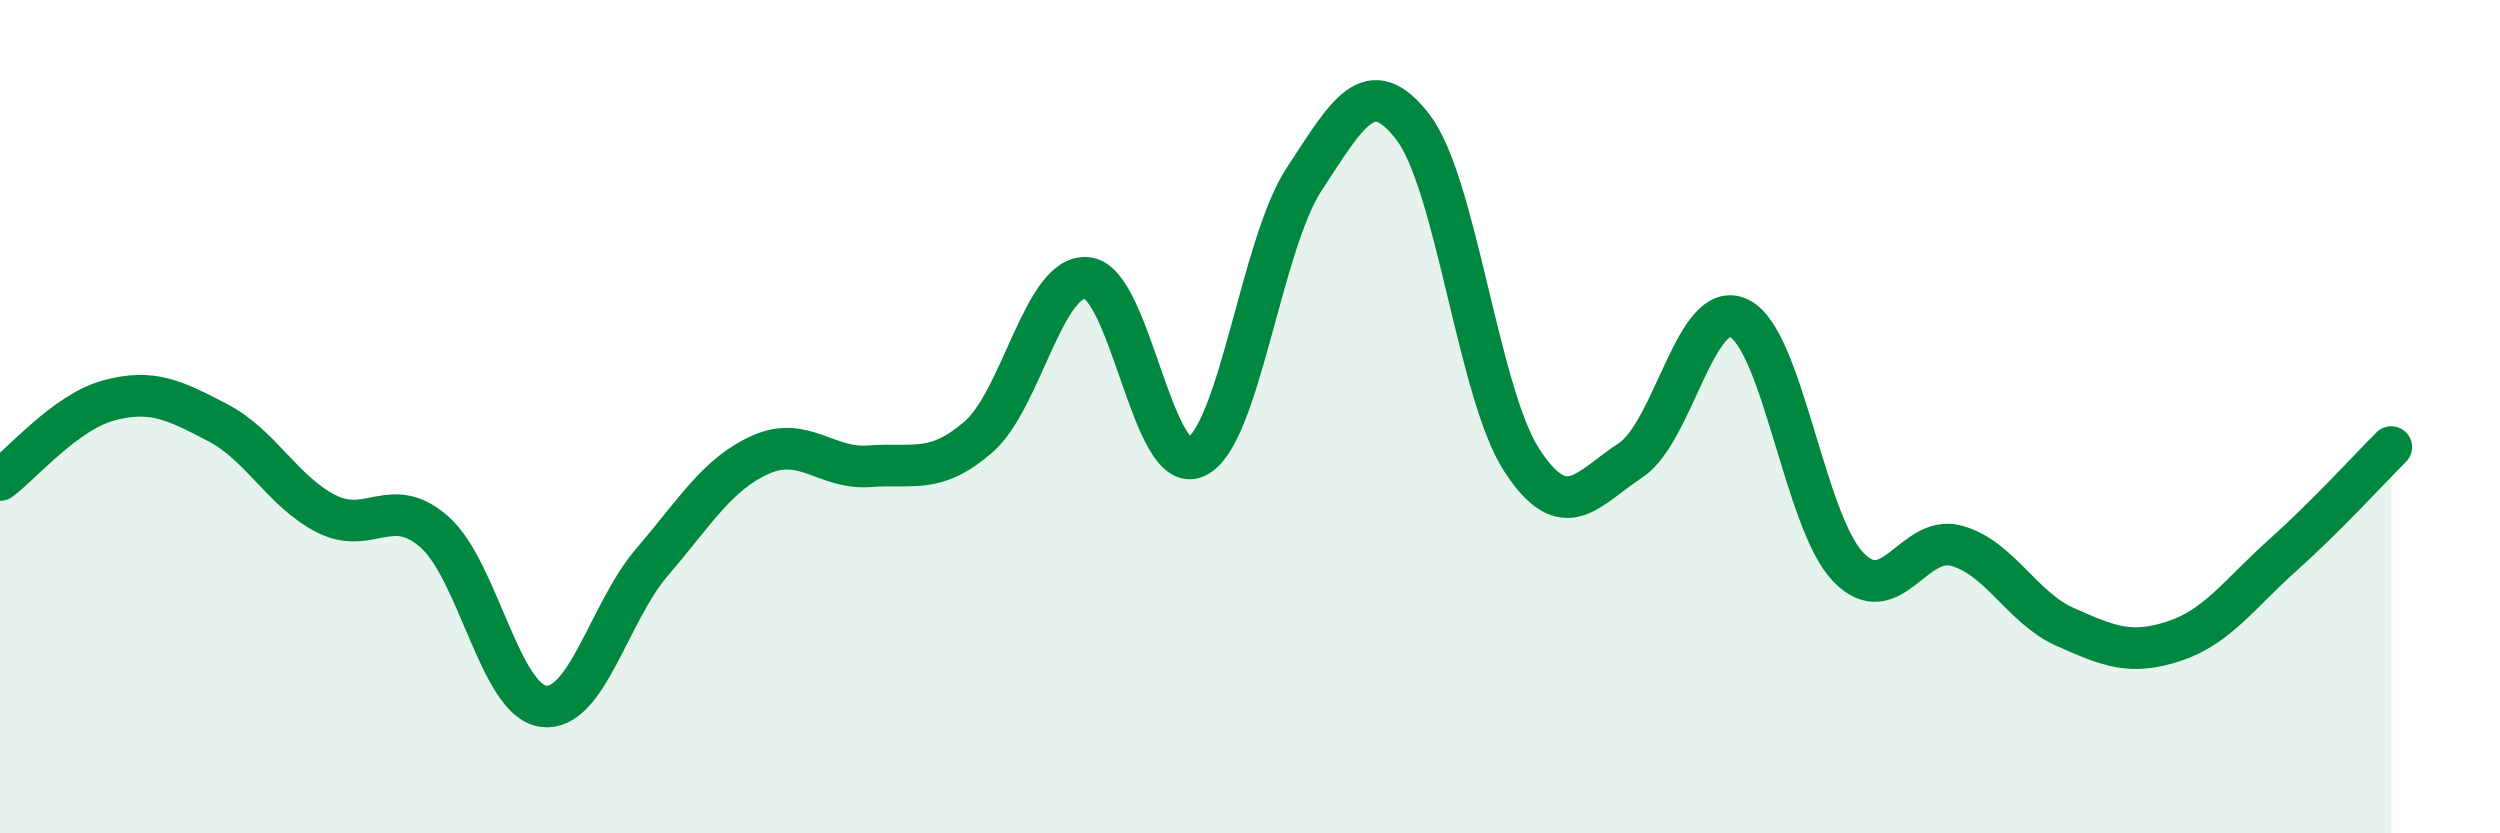 
    <svg width="60" height="20" viewBox="0 0 60 20" xmlns="http://www.w3.org/2000/svg">
      <path
        d="M 0,11.52 C 0.52,11.14 1.57,9.89 2.61,9.61 C 3.65,9.33 4.18,9.6 5.22,10.14 C 6.26,10.68 6.79,11.8 7.83,12.33 C 8.87,12.86 9.39,11.85 10.43,12.77 C 11.47,13.69 12,16.81 13.04,16.95 C 14.08,17.09 14.61,14.7 15.65,13.49 C 16.69,12.28 17.22,11.37 18.26,10.91 C 19.3,10.45 19.83,11.27 20.87,11.19 C 21.91,11.11 22.44,11.39 23.48,10.49 C 24.52,9.59 25.05,6.57 26.09,6.67 C 27.13,6.77 27.66,11.44 28.7,10.97 C 29.74,10.5 30.26,5.88 31.3,4.3 C 32.34,2.72 32.87,1.7 33.91,3.05 C 34.95,4.4 35.48,9.44 36.52,11.04 C 37.56,12.64 38.09,11.73 39.13,11.05 C 40.17,10.37 40.7,7.13 41.74,7.64 C 42.78,8.15 43.31,12.51 44.35,13.6 C 45.39,14.69 45.92,12.81 46.96,13.1 C 48,13.39 48.53,14.59 49.57,15.05 C 50.61,15.51 51.13,15.73 52.17,15.39 C 53.21,15.05 53.74,14.26 54.78,13.33 C 55.82,12.4 56.87,11.25 57.39,10.73L57.39 20L0 20Z"
        fill="#008740"
        opacity="0.1"
        stroke-linecap="round"
        stroke-linejoin="round"
      />
      <path
        d="M 0,11.52 C 0.52,11.14 1.57,9.89 2.61,9.61 C 3.65,9.33 4.18,9.6 5.22,10.14 C 6.26,10.68 6.79,11.8 7.83,12.33 C 8.87,12.86 9.39,11.85 10.43,12.77 C 11.47,13.69 12,16.81 13.04,16.95 C 14.08,17.09 14.61,14.7 15.65,13.49 C 16.69,12.28 17.22,11.37 18.26,10.91 C 19.3,10.45 19.83,11.27 20.87,11.19 C 21.91,11.11 22.44,11.39 23.48,10.49 C 24.52,9.59 25.05,6.57 26.09,6.67 C 27.13,6.77 27.66,11.44 28.7,10.97 C 29.74,10.5 30.26,5.88 31.3,4.3 C 32.34,2.72 32.87,1.7 33.91,3.05 C 34.95,4.4 35.48,9.44 36.52,11.04 C 37.56,12.64 38.09,11.73 39.13,11.05 C 40.17,10.37 40.7,7.13 41.74,7.64 C 42.78,8.15 43.31,12.51 44.35,13.6 C 45.39,14.69 45.92,12.81 46.96,13.1 C 48,13.39 48.53,14.59 49.57,15.05 C 50.61,15.51 51.13,15.73 52.17,15.39 C 53.21,15.05 53.74,14.26 54.78,13.33 C 55.82,12.4 56.87,11.25 57.39,10.73"
        stroke="#008740"
        stroke-width="1"
        fill="none"
        stroke-linecap="round"
        stroke-linejoin="round"
      />
    </svg>
  